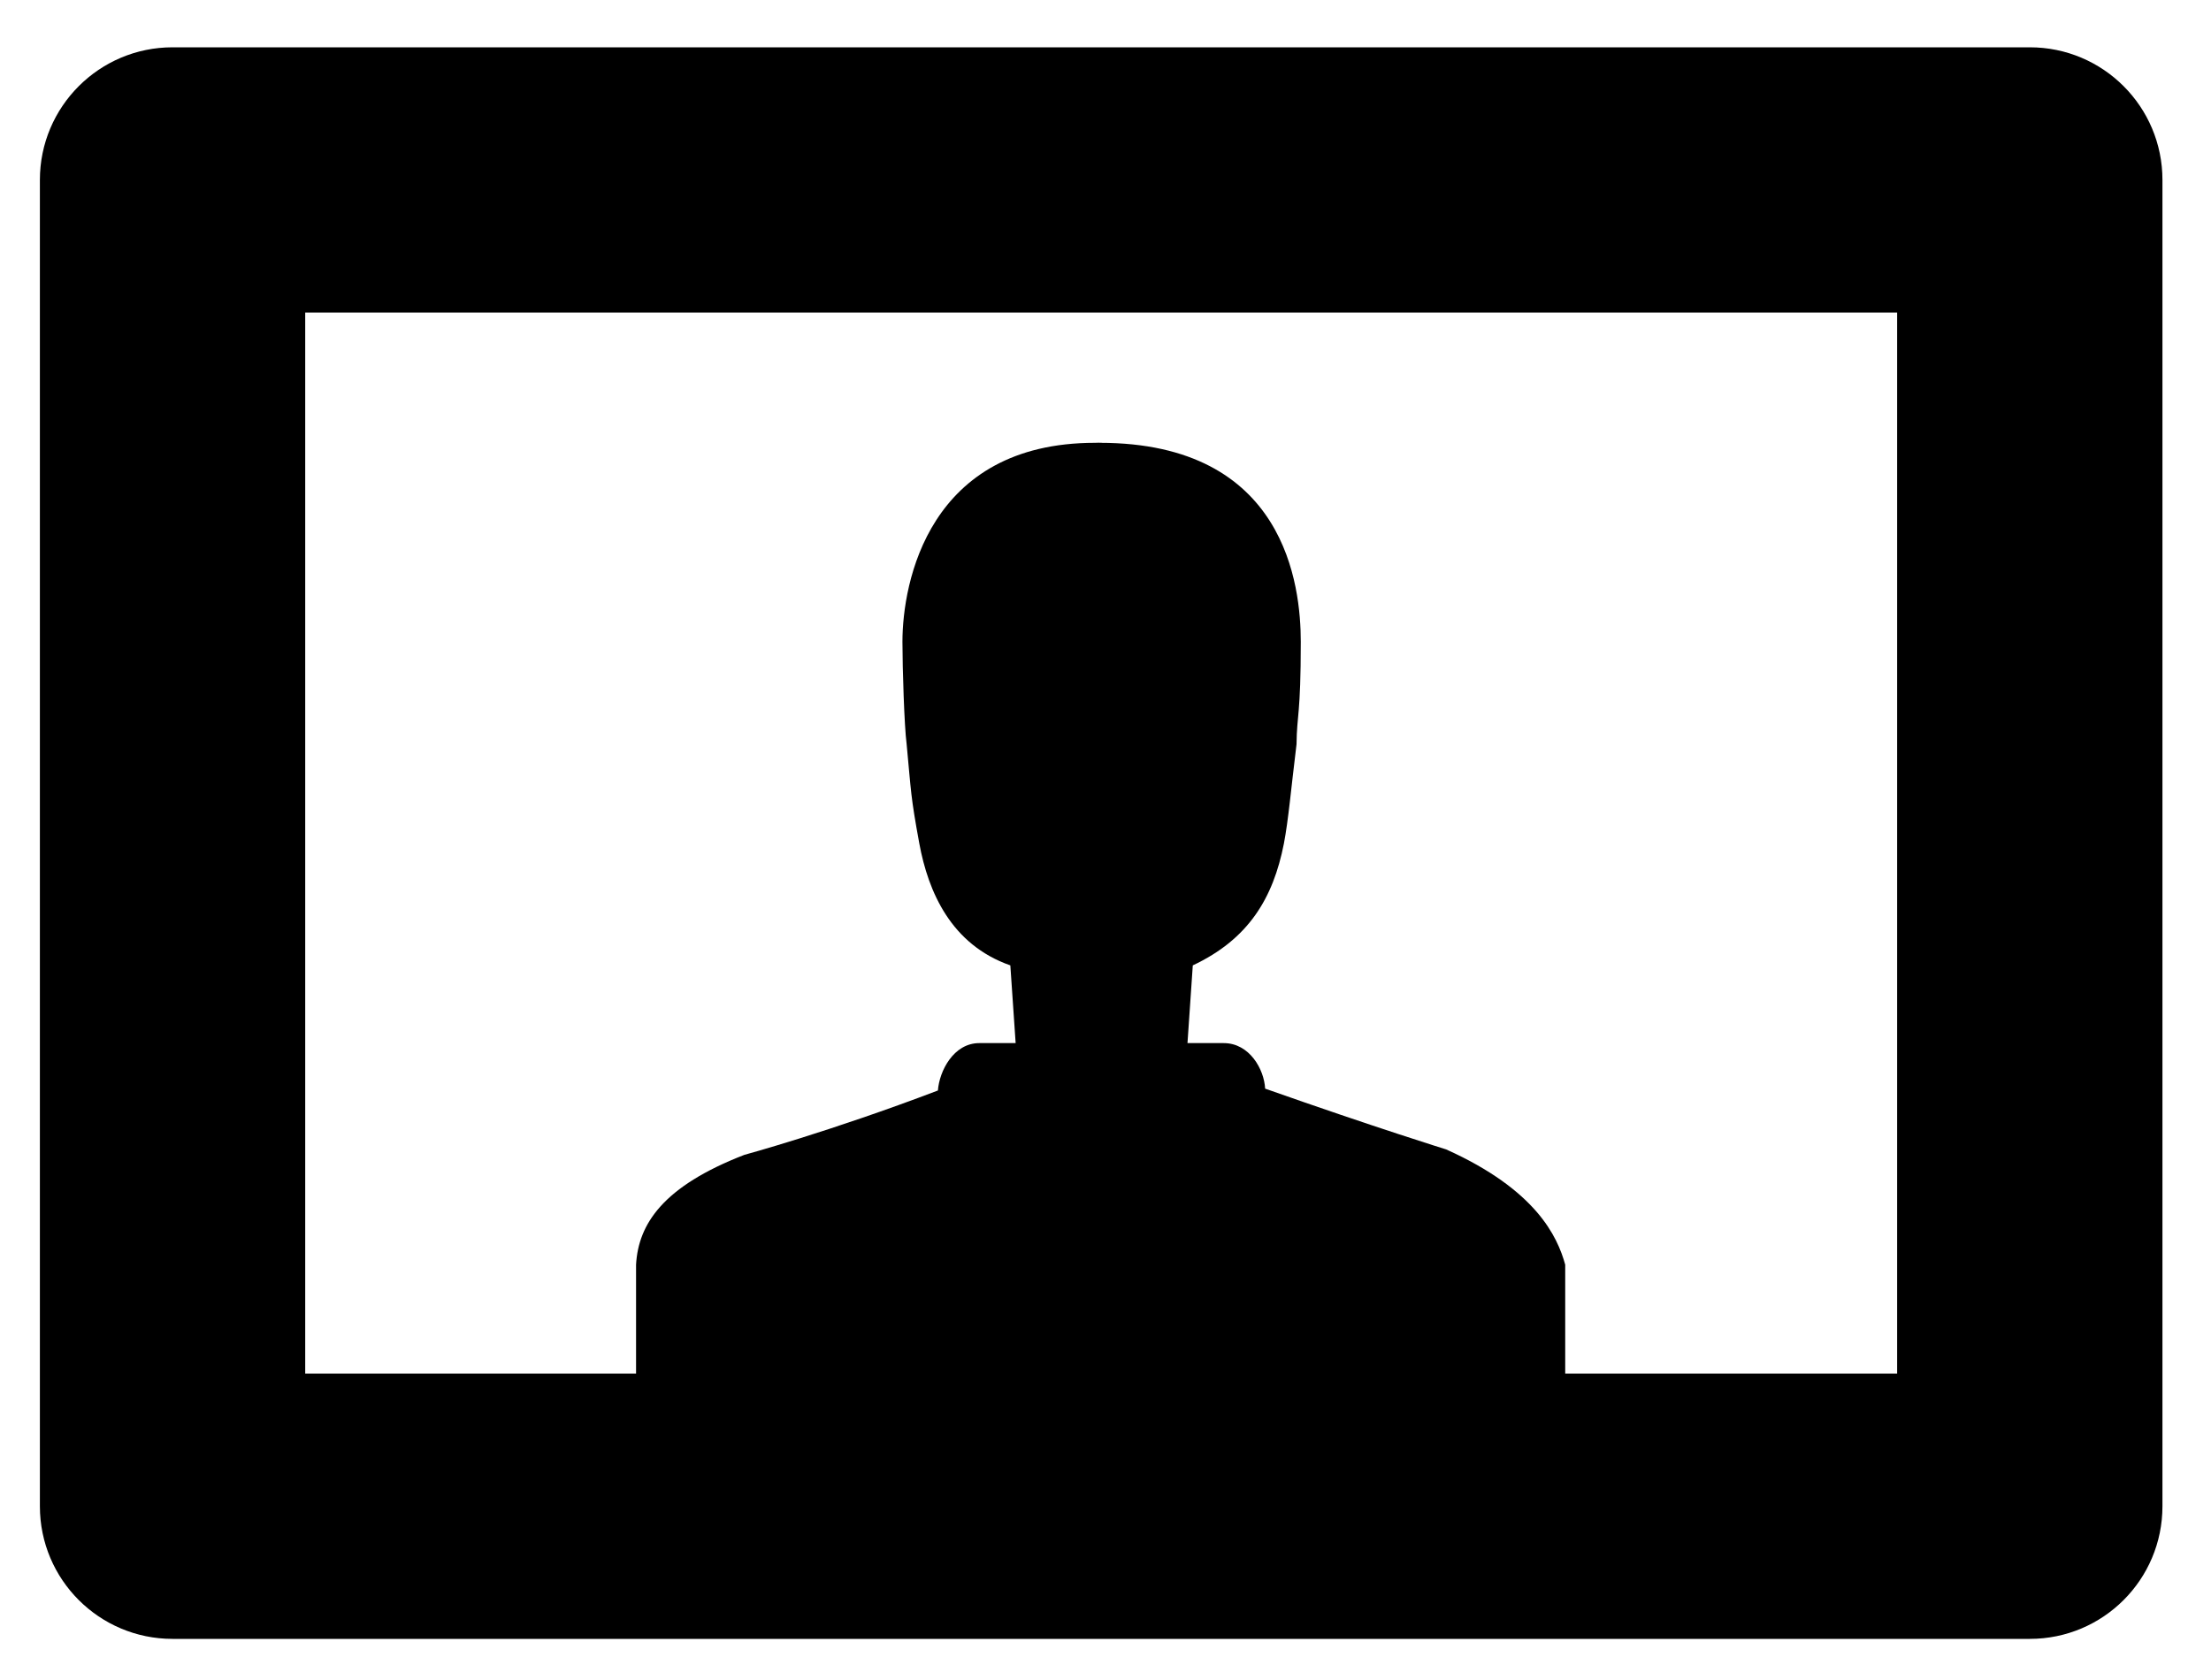 <?xml version="1.0" encoding="UTF-8" standalone="no"?>
<svg id="frame" width="25px" height="19px" viewBox="0 0 25 19" version="1.1" xmlns="http://www.w3.org/2000/svg" xmlns:xlink="http://www.w3.org/1999/xlink">
    <!-- Generator: Sketch 48.2 (47327) - http://www.bohemiancoding.com/sketch -->
    <title>frame</title>
    <desc>Created with Sketch.</desc>
    <defs></defs>
    <g id="Symbols" stroke="none" stroke-width="1" fill-rule="evenodd">
        <g>
            <path d="M21.451,15.535 L17.698,15.535 L17.698,14.663 L17.698,14.303 C17.61,13.984 17.368,13.456 16.351,12.999 C16.351,12.999 15.571,12.758 14.305,12.312 C14.294,12.093 14.128,11.797 13.837,11.797 L13.806,11.797 L13.427,11.797 L13.487,10.918 C14.117,10.622 14.396,10.158 14.517,9.541 C14.569,9.27 14.597,8.93 14.66,8.417 C14.664,8.073 14.708,8.092 14.708,7.259 C14.708,6.628 14.54,5.008 12.435,5.008 C12.411,5.007 12.483,5.006 12.459,5.006 L12.455,5.006 L12.451,5.006 C12.428,5.006 12.405,5.007 12.382,5.008 C10.498,5.008 10.204,6.59 10.204,7.259 C10.204,7.555 10.225,8.215 10.251,8.412 C10.304,8.971 10.295,8.995 10.395,9.541 C10.496,10.086 10.753,10.683 11.424,10.918 L11.484,11.797 L11.104,11.797 L11.073,11.797 C10.782,11.797 10.621,12.113 10.605,12.333 C9.381,12.799 8.416,13.061 8.416,13.061 C7.5,13.416 7.218,13.84 7.192,14.303 L7.192,14.663 L7.192,15.535 L3.451,15.535 L3.451,3.535 L21.451,3.535 L21.451,15.535 Z M22.951,0.535 L1.951,0.535 C1.123,0.535 0.451,1.207 0.451,2.035 L0.451,17.035 C0.451,17.864 1.123,18.535 1.951,18.535 L22.951,18.535 C23.78,18.535 24.451,17.864 24.451,17.035 L24.451,2.035 C24.451,1.207 23.78,0.535 22.951,0.535 Z"></path>
        </g>
    </g>
</svg>
